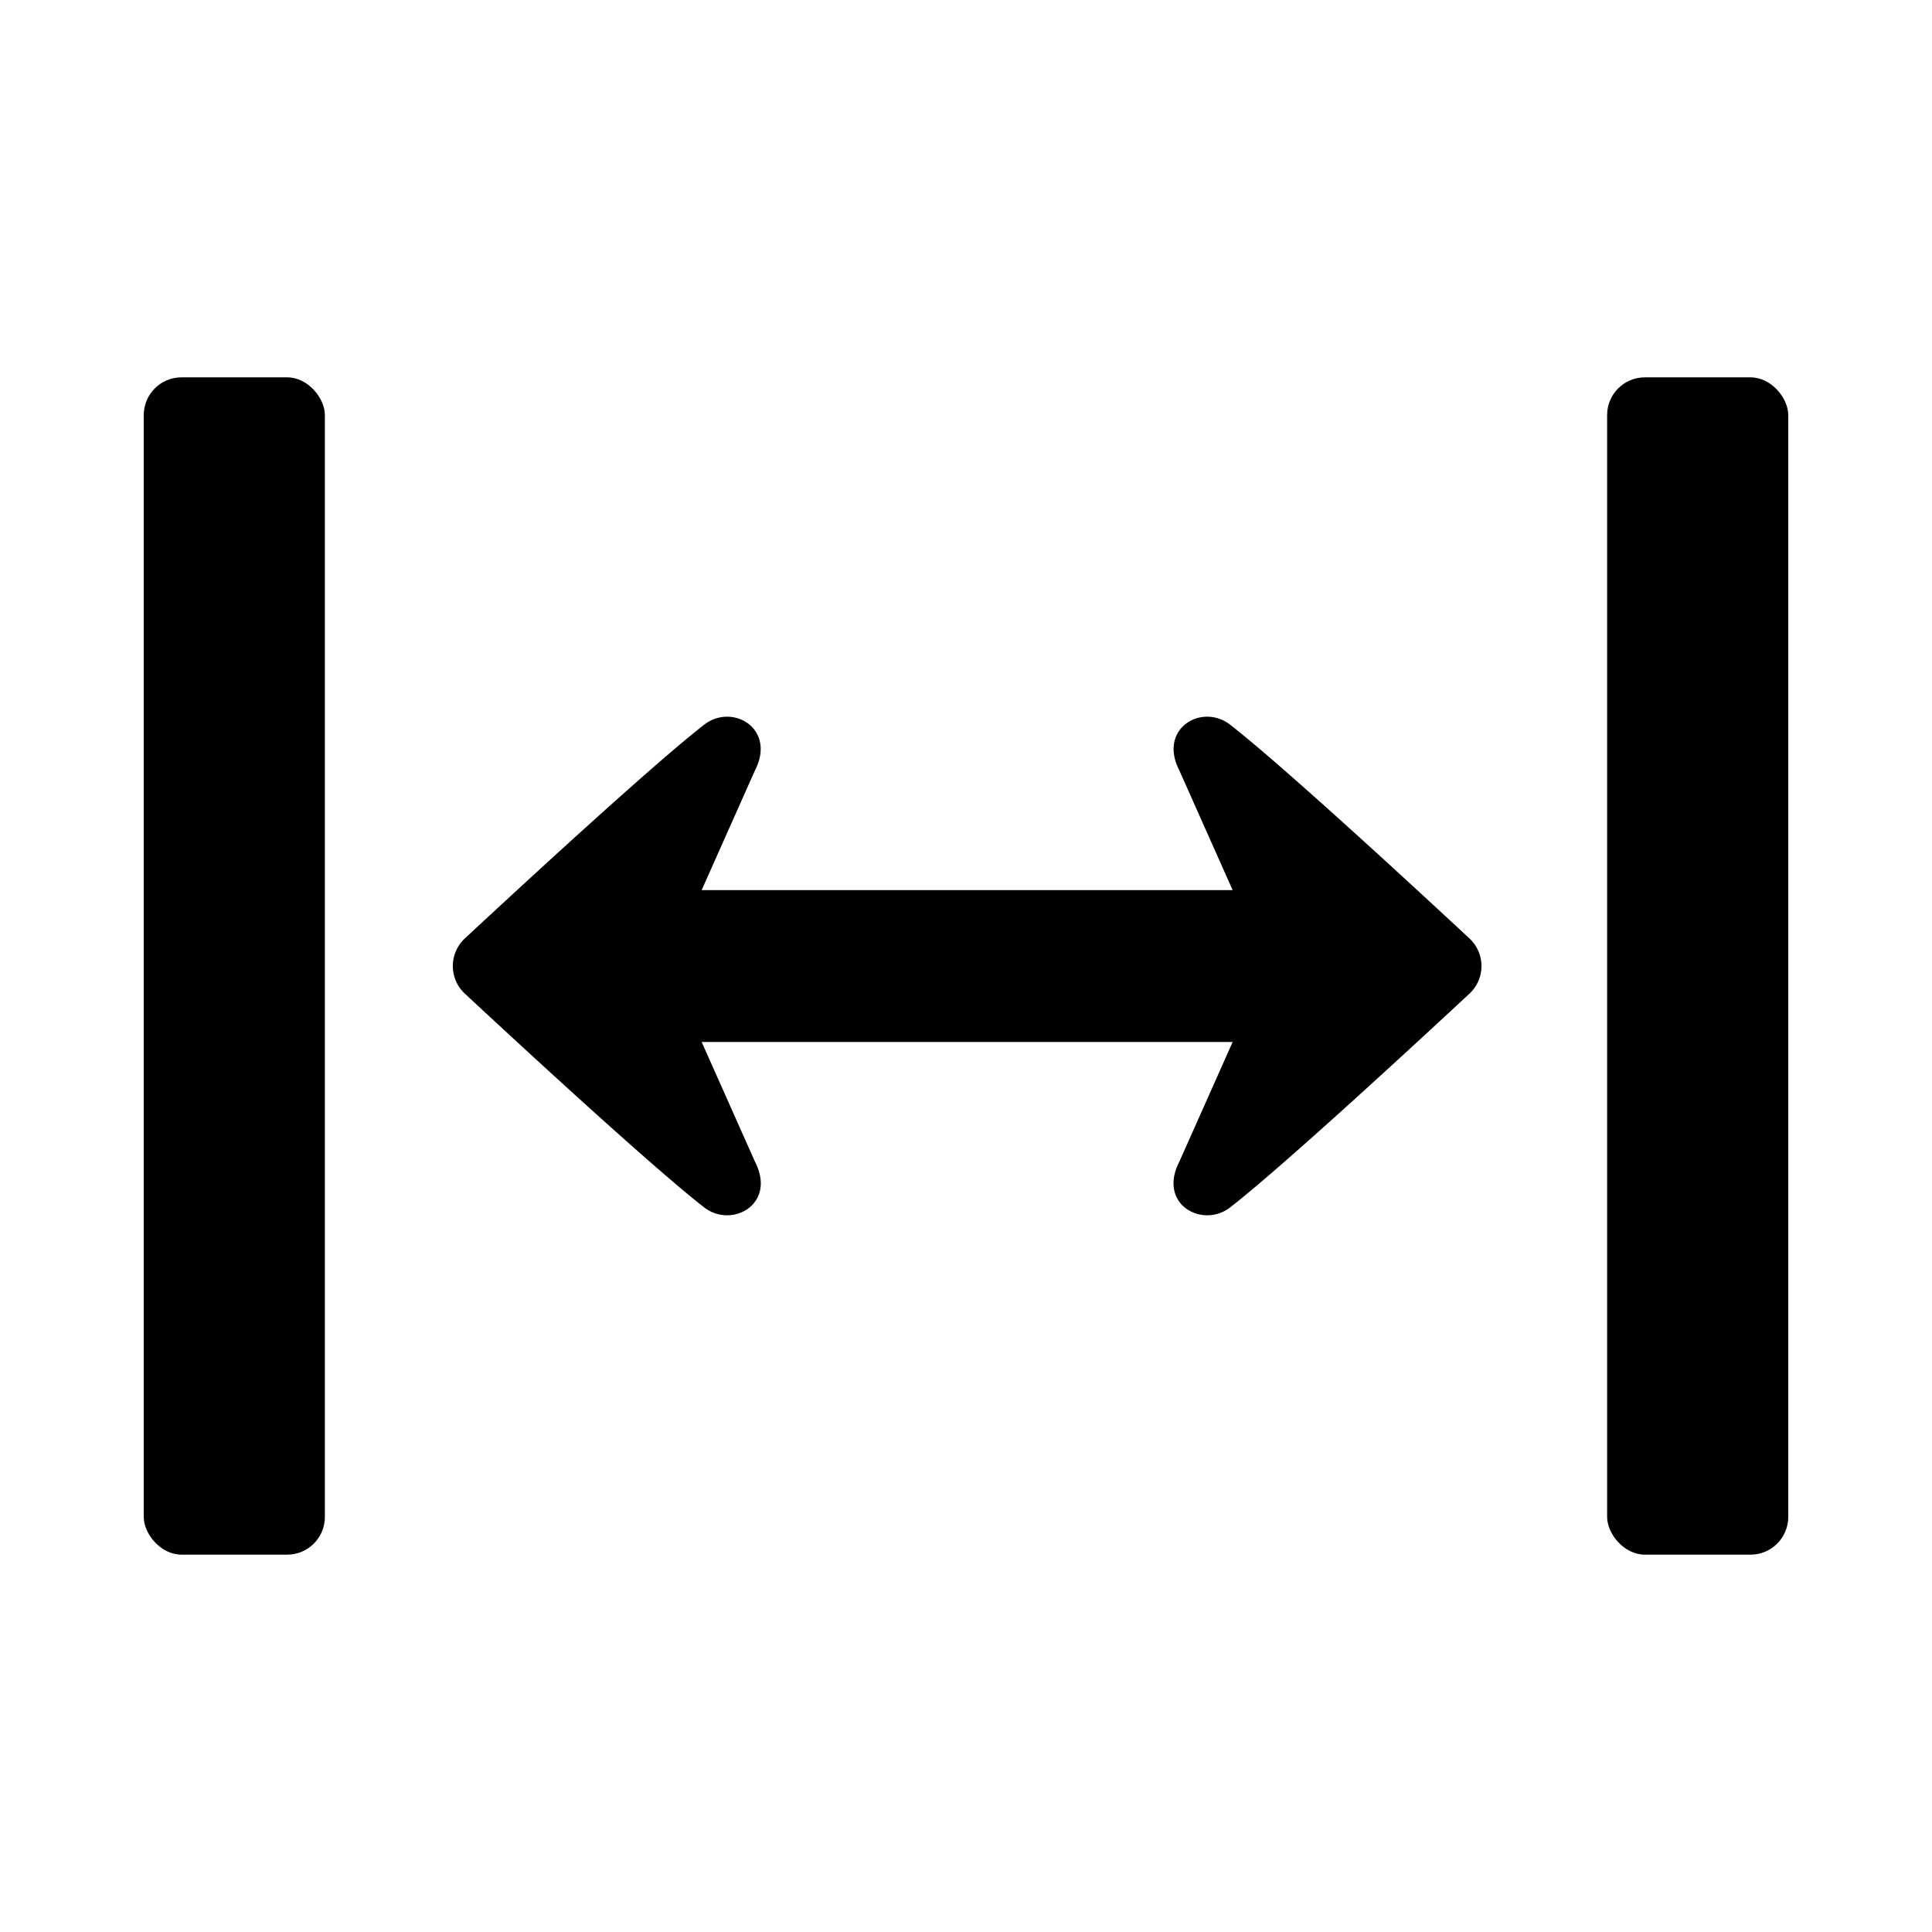<svg xmlns="http://www.w3.org/2000/svg" width="512" viewBox="0 0 512 512" height="512" id="Glyph"><g id="Arrow-54"><rect y="100" x="425.905" width="48" rx="10" height="312"></rect><rect y="100" x="38.095" width="48" rx="10" height="312"></rect><path d="m326.664 276.138-14.146 31.758c-5.769 11.269 6.178 17.749 13.478 12.08 13.546-10.52 47.864-42.179 63.406-56.628a9.998 9.998 0 0 0 0-14.668c-15.542-14.449-49.861-46.108-63.406-56.628-7.481-5.81-19.139 1.021-13.478 12.08l14.146 31.758h-140.717l14.146-31.758c5.661-11.058-5.998-17.89-13.478-12.08-13.546 10.52-47.864 42.179-63.406 56.628a9.998 9.998 0 0 0 0 14.668c15.542 14.449 49.861 46.108 63.406 56.628 7.3 5.669 19.247-.811 13.478-12.08l-14.146-31.758z"></path></g></svg>